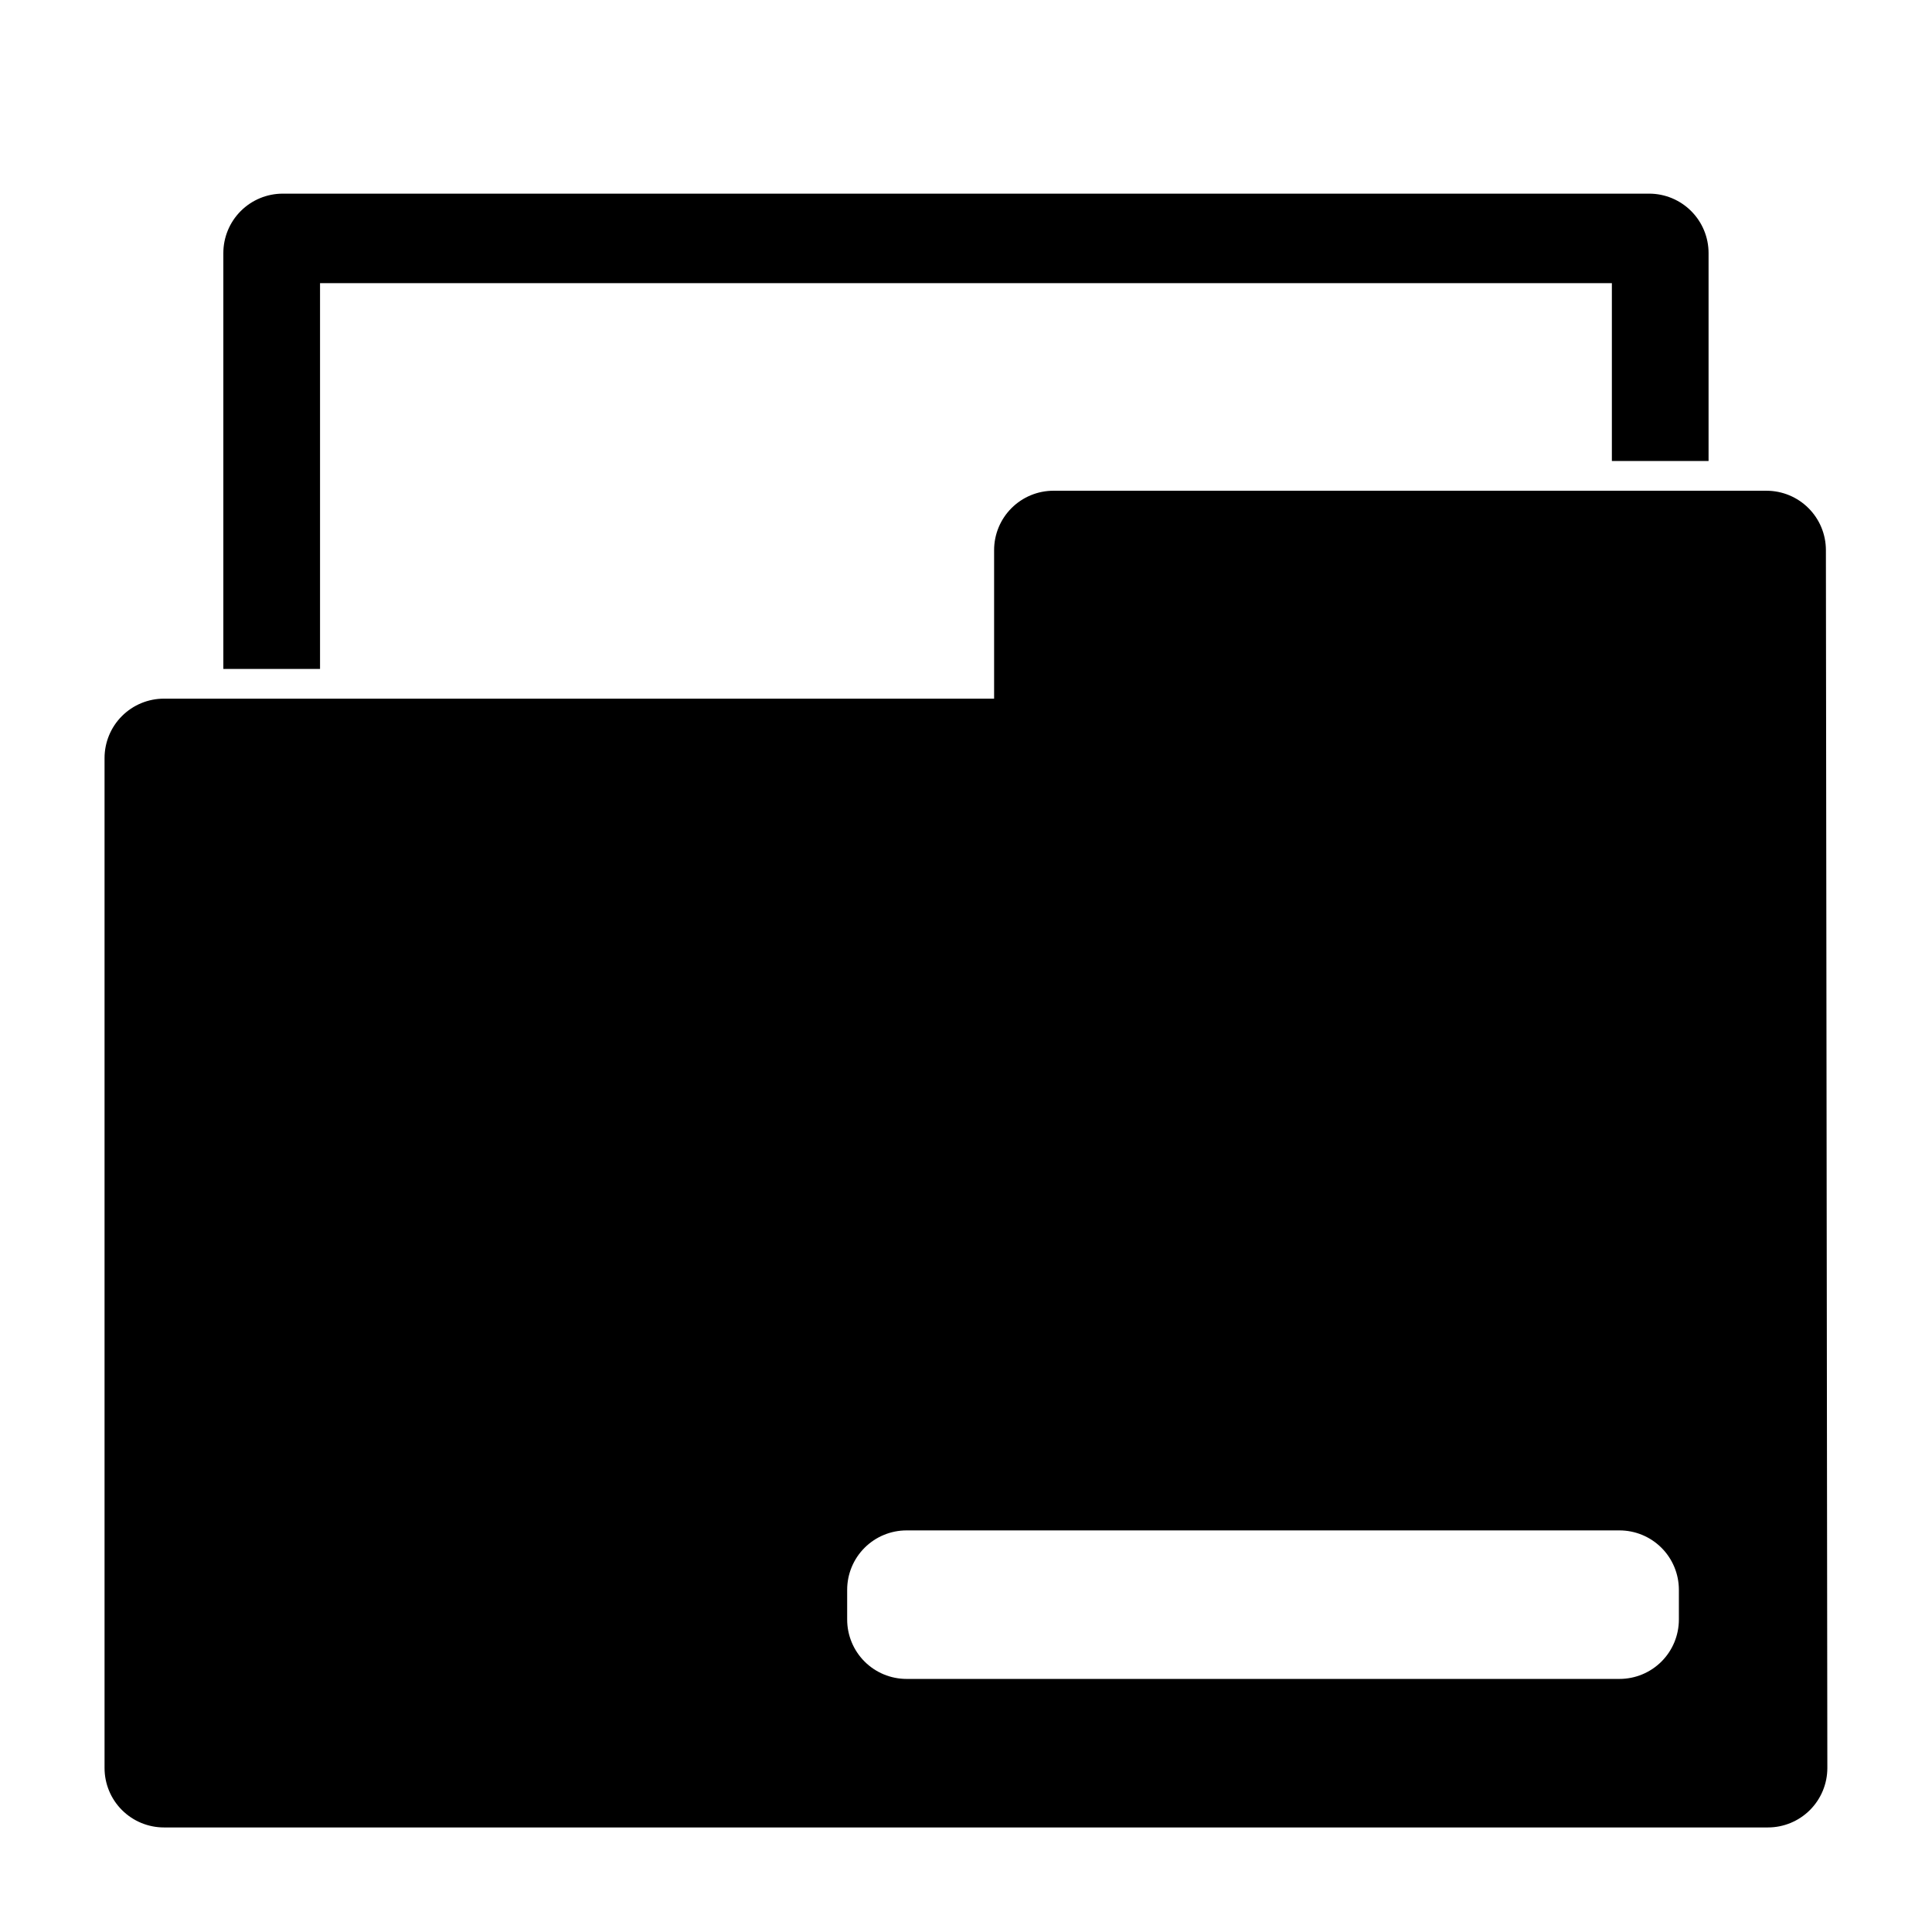 <?xml version="1.0" encoding="UTF-8"?>
<!-- Uploaded to: ICON Repo, www.svgrepo.com, Generator: ICON Repo Mixer Tools -->
<svg fill="#000000" width="800px" height="800px" version="1.1" viewBox="144 144 512 512" xmlns="http://www.w3.org/2000/svg">
 <g>
  <path d="m612.14 274.05h-188.95c-4.176 0-8.18 1.656-11.133 4.609s-4.609 6.957-4.609 11.133v39.359h-220c-4.176 0-8.18 1.66-11.133 4.613-2.953 2.953-4.609 6.957-4.609 11.133v267.65c0 4.176 1.656 8.18 4.609 11.133 2.953 2.953 6.957 4.613 11.133 4.613h425.07c4.18 0 8.188-1.664 11.141-4.621 2.953-2.957 4.609-6.965 4.606-11.145l-0.383-322.75c-0.004-4.172-1.664-8.172-4.617-11.117-2.953-2.949-6.953-4.606-11.125-4.606zm-23.219 299.14c0 4.176-1.656 8.18-4.609 11.133s-6.957 4.609-11.133 4.609h-188.93c-4.176 0-8.18-1.656-11.133-4.609s-4.609-6.957-4.609-11.133v-7.871c0-4.176 1.656-8.18 4.609-11.133 2.953-2.953 6.957-4.613 11.133-4.613h188.93c4.176 0 8.18 1.66 11.133 4.613 2.953 2.953 4.609 6.957 4.609 11.133z"/>
  <path d="m581.04 195.32h-362.11c-4.176 0-8.18 1.66-11.133 4.613-2.949 2.953-4.609 6.957-4.609 11.133v110.21h25.625v-102.23h342.35v47.125h25.625v-55.105c0-4.176-1.66-8.18-4.613-11.133s-6.957-4.613-11.133-4.613z"/>
 </g>
</svg>